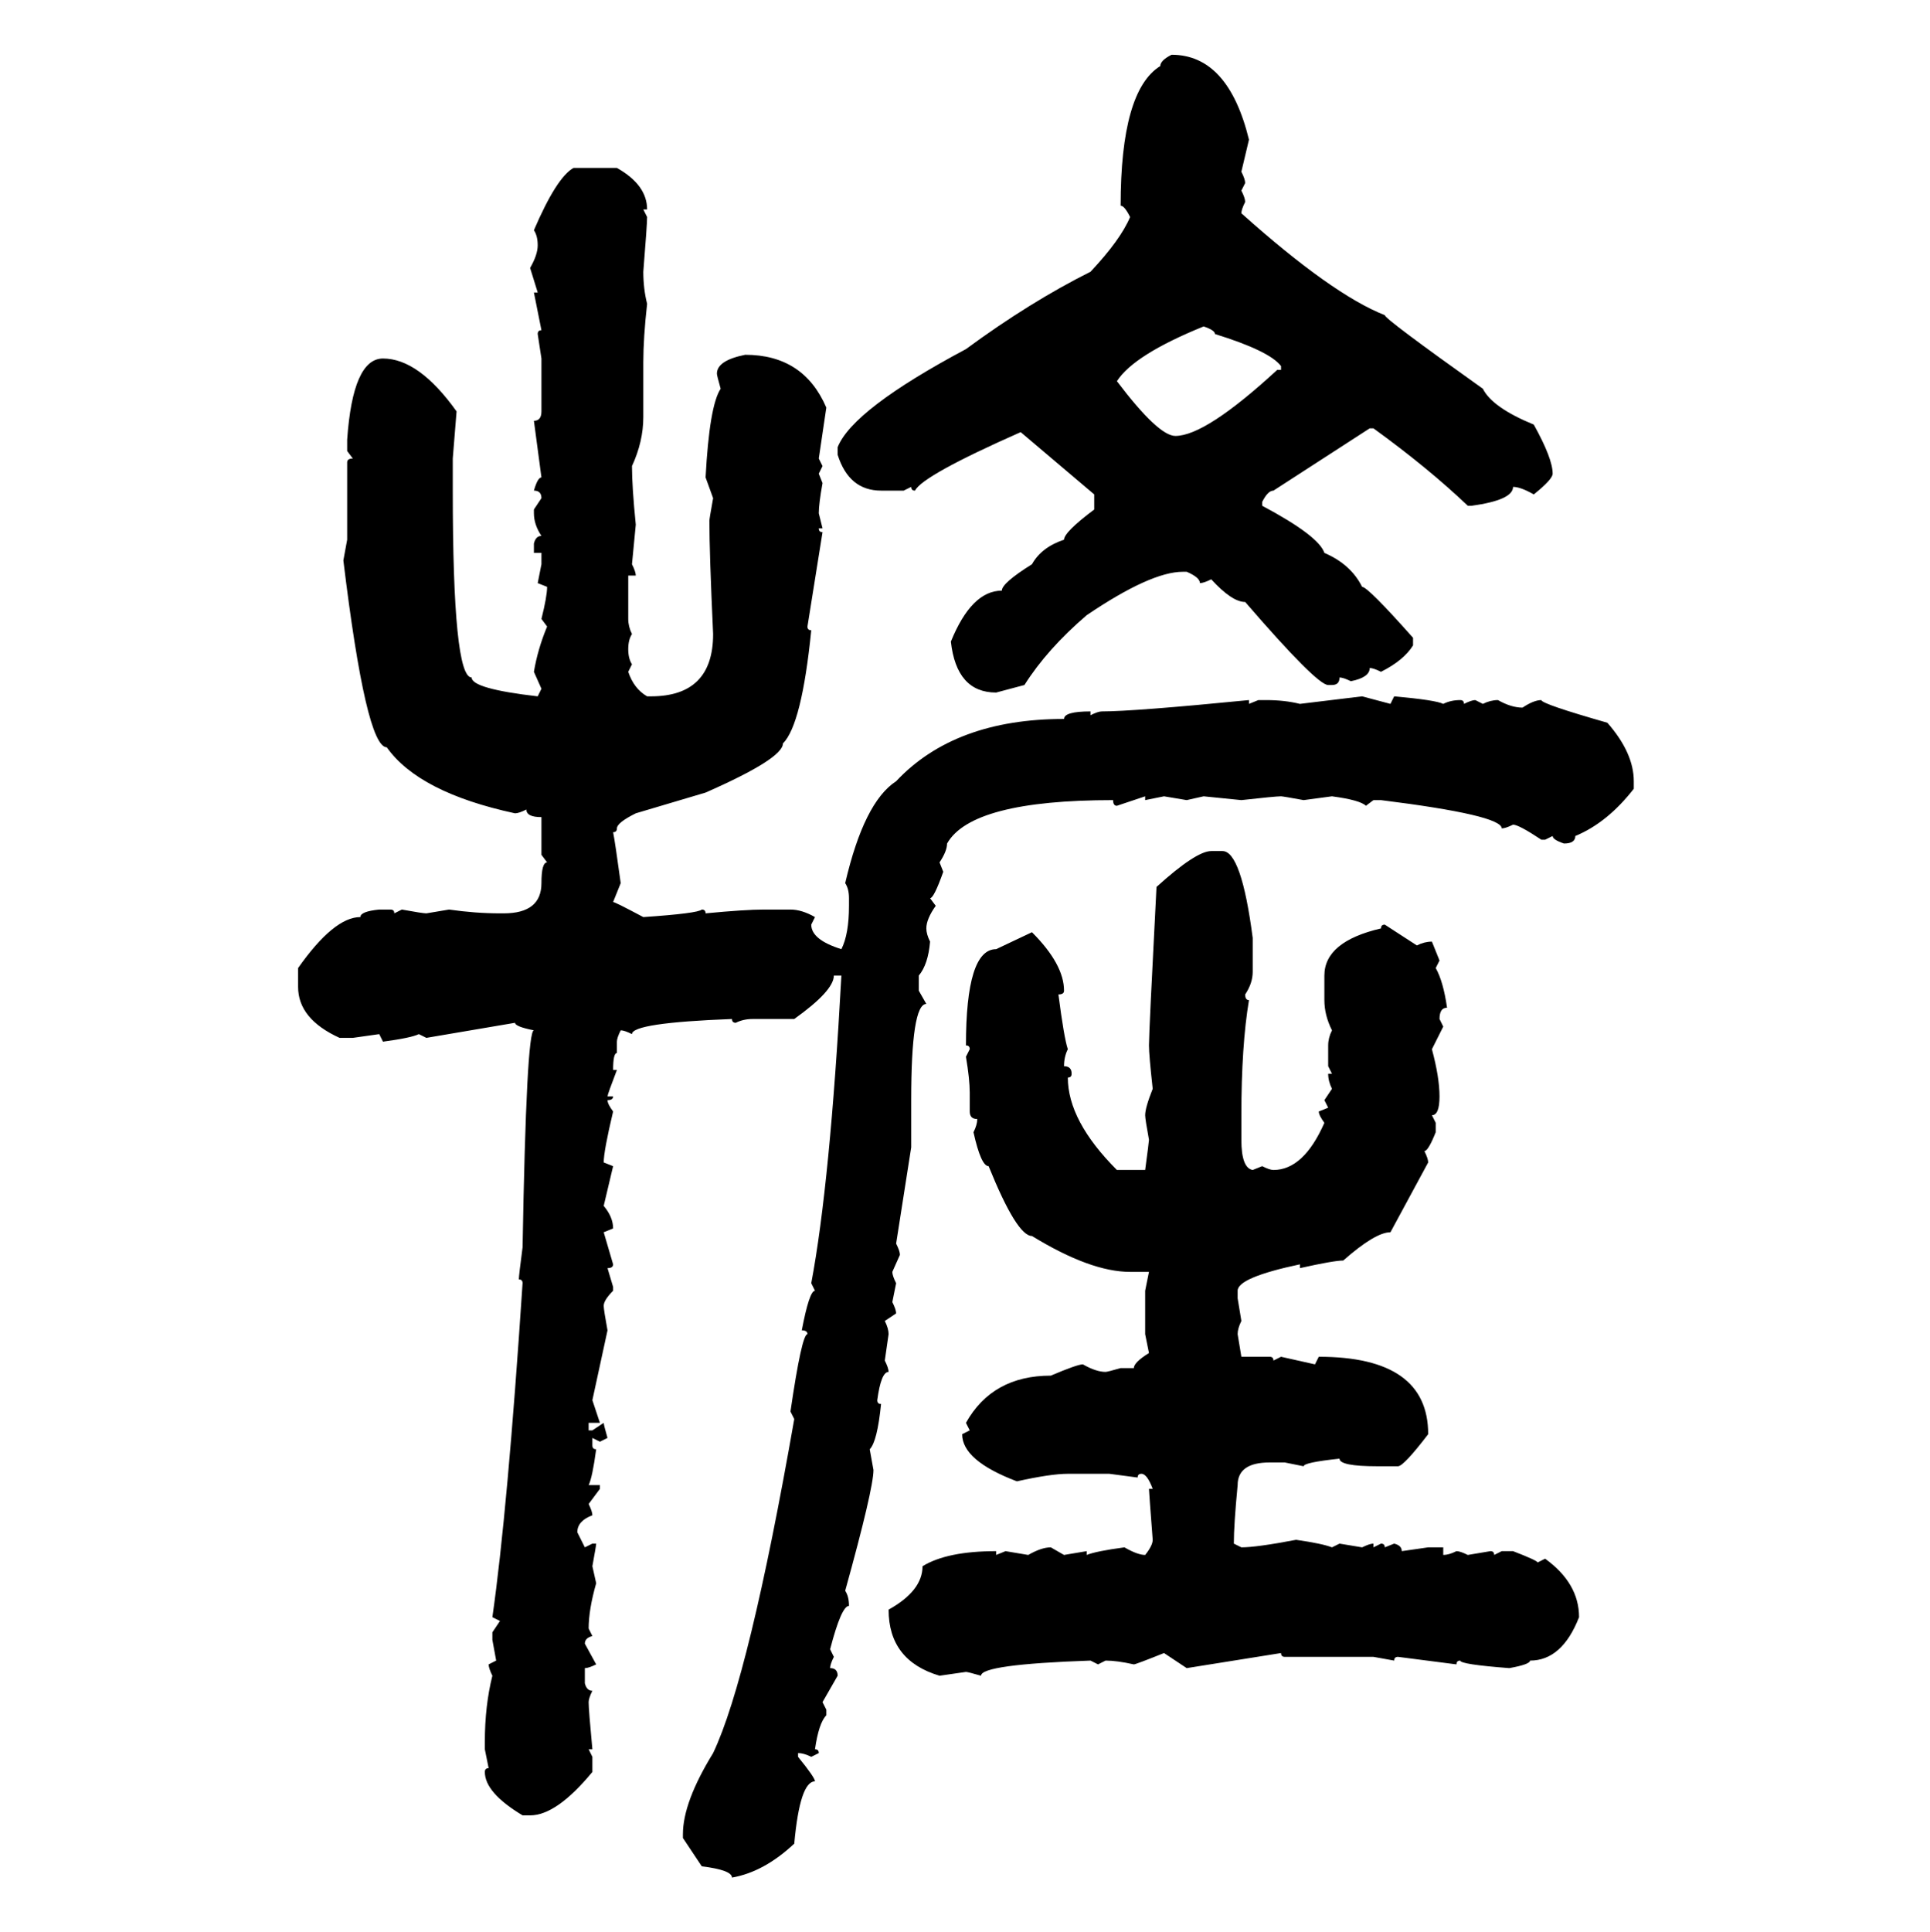 <svg xmlns="http://www.w3.org/2000/svg" xmlns:xlink="http://www.w3.org/1999/xlink" width="299.707" height="300"><path d="M181.93 8.50L181.93 8.50Q190.72 8.50 193.95 21.68L193.95 21.68L192.77 26.66Q193.36 27.83 193.36 28.42L193.36 28.42L192.77 29.59Q193.36 30.76 193.36 31.35L193.36 31.35Q192.77 32.52 192.77 33.11L192.77 33.11Q206.84 45.70 215.04 48.93L215.04 48.93Q215.04 49.51 230.27 60.35L230.27 60.35Q231.74 63.28 238.18 65.92L238.18 65.92Q241.11 71.19 241.11 73.54L241.11 73.54Q241.11 74.41 238.18 76.76L238.18 76.76Q236.13 75.59 234.96 75.59L234.96 75.59Q234.96 77.64 228.52 78.52L228.52 78.52L227.93 78.52Q221.78 72.66 213.28 66.50L213.28 66.50L212.70 66.50L197.75 76.17Q196.88 76.17 196.00 77.93L196.00 77.93L196.00 78.52Q204.79 83.20 205.66 85.84L205.66 85.84Q209.77 87.60 211.52 91.11L211.52 91.11Q212.40 91.11 219.43 99.02L219.43 99.02L219.43 100.20Q217.97 102.54 214.45 104.30L214.45 104.30Q213.28 103.71 212.70 103.71L212.70 103.71Q212.70 105.18 209.77 105.76L209.77 105.76Q208.59 105.18 208.01 105.18L208.01 105.18Q208.01 106.35 206.84 106.35L206.84 106.35L206.25 106.35Q204.49 106.35 193.36 93.46L193.36 93.46Q191.31 93.46 188.09 89.94L188.09 89.94Q186.91 90.53 186.33 90.53L186.33 90.53Q186.33 89.65 184.28 88.77L184.28 88.77L183.69 88.77Q178.71 88.77 168.75 95.51L168.75 95.51Q162.60 100.78 159.08 106.35L159.08 106.35L154.69 107.52Q148.54 107.52 147.66 99.61L147.66 99.61Q150.88 91.70 155.57 91.70L155.57 91.70Q155.57 90.53 160.25 87.60L160.25 87.60Q161.72 84.96 165.23 83.79L165.23 83.79Q165.23 82.62 169.92 79.10L169.92 79.10L169.92 76.76L158.50 67.09Q143.26 73.83 142.09 76.17L142.09 76.17Q141.50 76.17 141.50 75.59L141.50 75.59L140.33 76.17L136.82 76.17Q131.84 76.17 130.08 70.61L130.08 70.61L130.08 69.43Q132.42 63.57 150 54.20L150 54.20Q159.96 46.88 169.34 42.19L169.34 42.19Q174.02 37.21 175.49 33.69L175.49 33.69Q174.61 31.93 174.02 31.93L174.02 31.93Q174.02 14.06 180.18 10.25L180.18 10.25Q180.18 9.38 181.93 8.50ZM89.06 26.07L89.06 26.07L95.80 26.07Q100.49 28.71 100.49 32.52L100.49 32.52L99.90 32.52L100.49 33.69Q100.49 34.86 99.90 42.19L99.90 42.19Q99.90 44.82 100.49 47.17L100.49 47.17Q99.90 52.44 99.90 56.25L99.90 56.25L99.90 64.75Q99.90 68.55 98.14 72.36L98.14 72.36Q98.14 75.59 98.73 81.45L98.73 81.45L98.14 87.60Q98.73 88.77 98.73 89.36L98.73 89.36L97.56 89.36L97.56 96.09Q97.56 97.27 98.14 98.44L98.14 98.44Q97.56 99.32 97.56 100.78L97.56 100.78Q97.56 102.25 98.14 103.13L98.14 103.13L97.56 104.30Q98.44 106.93 100.49 108.11L100.49 108.11L101.07 108.11Q110.74 108.11 110.74 98.44L110.74 98.44Q110.16 85.84 110.16 80.86L110.16 80.86Q110.16 80.57 110.74 77.34L110.74 77.34L109.57 74.12Q110.16 62.99 111.91 60.35L111.91 60.35Q111.33 58.30 111.33 58.01L111.33 58.01Q111.33 55.96 115.72 55.08L115.72 55.08Q124.80 55.08 128.32 63.28L128.32 63.28L127.15 71.19L127.73 72.36L127.15 73.54L127.73 75Q127.15 78.22 127.15 79.69L127.15 79.69L127.73 82.03L127.15 82.03Q127.15 82.62 127.73 82.62L127.73 82.62L125.39 97.27Q125.39 97.85 125.98 97.85L125.98 97.85Q124.51 112.50 121.58 115.43L121.58 115.43Q121.58 117.77 109.57 123.05L109.57 123.05L98.73 126.27Q95.80 127.73 95.80 128.61L95.80 128.61Q95.80 129.20 95.21 129.20L95.21 129.20Q95.51 130.66 96.39 137.11L96.39 137.11L95.21 140.04Q95.51 140.04 99.90 142.38L99.90 142.38Q108.40 141.80 108.98 141.21L108.98 141.21Q109.57 141.21 109.57 141.80L109.57 141.80Q115.72 141.21 118.65 141.21L118.65 141.21L122.75 141.21Q124.51 141.21 126.56 142.38L126.56 142.38L125.98 143.55Q125.98 145.90 130.66 147.36L130.66 147.36Q131.84 145.02 131.84 140.63L131.84 140.63L131.84 139.45Q131.84 137.99 131.25 137.11L131.25 137.11Q134.18 124.51 139.16 121.29L139.16 121.29Q148.24 111.62 165.23 111.62L165.23 111.62Q165.23 110.45 169.34 110.45L169.34 110.45L169.34 111.04Q170.51 110.45 171.09 110.45L171.09 110.45Q176.07 110.45 193.95 108.69L193.95 108.69L193.95 109.28L195.41 108.69L196.58 108.69Q199.51 108.69 201.86 109.28L201.86 109.28L211.52 108.11L215.92 109.28L216.50 108.11Q222.95 108.69 224.12 109.28L224.12 109.28Q225.29 108.69 226.76 108.69L226.76 108.69Q227.34 108.69 227.34 109.28L227.34 109.28Q228.52 108.69 229.10 108.69L229.10 108.69L230.27 109.28Q231.45 108.69 232.62 108.69L232.62 108.69Q234.67 109.86 236.43 109.86L236.43 109.86Q238.18 108.69 239.36 108.69L239.36 108.69Q239.36 109.28 249.61 112.21L249.61 112.21Q253.71 116.89 253.71 121.29L253.71 121.29L253.71 122.46Q249.61 127.73 244.63 129.79L244.63 129.79Q244.63 130.96 242.87 130.96L242.87 130.96Q241.11 130.37 241.11 129.79L241.11 129.79L239.94 130.37L239.36 130.37Q235.84 128.03 234.96 128.03L234.96 128.03Q233.79 128.61 233.20 128.61L233.20 128.61Q233.20 126.56 214.45 124.22L214.45 124.22L213.28 124.22L212.11 125.10Q211.23 124.22 206.84 123.63L206.84 123.63L202.44 124.22Q199.22 123.63 198.93 123.63L198.93 123.63Q198.05 123.63 192.77 124.22L192.77 124.22L186.91 123.63L184.28 124.22L180.76 123.63L177.83 124.22L177.83 123.63L173.44 125.10Q172.85 125.10 172.85 124.22L172.85 124.22Q150.88 124.22 147.07 130.96L147.07 130.96Q147.07 132.13 145.90 133.89L145.90 133.89L146.48 135.35Q145.02 139.45 144.43 139.45L144.43 139.45L145.31 140.63Q143.85 142.68 143.85 144.14L143.85 144.14Q143.85 145.02 144.43 146.19L144.43 146.19Q144.14 149.71 142.68 151.46L142.68 151.46L142.68 153.81L143.85 155.86Q141.50 155.86 141.50 170.80L141.50 170.80L141.50 178.13L139.16 193.07Q139.75 194.24 139.75 194.82L139.75 194.82L138.57 197.46Q138.57 198.05 139.16 199.22L139.16 199.22L138.57 202.15Q139.16 203.32 139.16 203.91L139.16 203.91L137.40 205.08Q137.99 206.25 137.99 207.13L137.99 207.13L137.40 211.23Q137.99 212.40 137.99 212.99L137.99 212.99Q136.82 212.99 136.23 217.38L136.23 217.38Q136.23 217.97 136.82 217.97L136.82 217.97Q136.23 223.83 135.06 225L135.06 225L135.64 228.22Q135.64 231.15 131.25 246.97L131.25 246.97Q131.84 247.85 131.84 249.32L131.84 249.32Q130.66 249.32 128.91 256.05L128.91 256.05L129.49 257.23Q128.91 258.40 128.91 258.98L128.91 258.98Q130.08 258.98 130.08 260.16L130.08 260.16L127.73 264.26L128.32 265.43L128.32 266.31Q127.15 267.48 126.56 271.58L126.56 271.58Q127.15 271.58 127.15 272.17L127.15 272.17L125.98 272.75Q124.80 272.17 123.93 272.17L123.93 272.17L123.93 272.75Q126.56 275.98 126.56 276.56L126.56 276.56Q124.22 276.56 123.34 286.23L123.34 286.23Q118.65 290.63 113.67 291.50L113.67 291.50Q113.67 290.33 108.98 289.75L108.98 289.75L106.05 285.35L106.05 284.77Q106.05 279.79 110.74 272.17L110.74 272.17Q116.31 260.45 123.34 220.31L123.34 220.31L122.75 219.14Q124.51 207.13 125.39 207.13L125.39 207.13Q125.39 206.54 124.51 206.54L124.51 206.54Q125.68 200.39 126.56 200.39L126.56 200.39L125.98 199.22Q128.91 183.69 130.66 151.46L130.66 151.46L129.49 151.46Q129.49 153.81 123.34 158.20L123.34 158.20L116.89 158.20Q115.43 158.20 114.26 158.79L114.26 158.79Q113.67 158.79 113.67 158.20L113.67 158.20Q98.14 158.79 98.14 160.55L98.14 160.55Q96.97 159.96 96.39 159.96L96.39 159.96Q95.80 161.13 95.80 161.72L95.80 161.72L95.80 163.48Q95.21 163.48 95.21 166.11L95.21 166.11L95.80 166.11Q94.34 169.92 94.34 170.21L94.34 170.21L95.21 170.21Q95.21 170.80 94.34 170.80L94.34 170.80Q94.34 171.39 95.21 172.56L95.21 172.56Q93.75 178.71 93.75 180.47L93.75 180.47L95.21 181.05L93.75 187.21Q95.21 188.96 95.21 190.72L95.21 190.72L93.75 191.31L95.21 196.29Q95.21 196.88 94.34 196.88L94.34 196.88L95.21 199.80L95.21 200.39Q93.75 201.86 93.75 202.73L93.75 202.73Q93.75 203.32 94.34 206.54L94.34 206.54L91.99 217.38L93.16 220.90L91.41 220.90L91.41 222.07L91.99 222.07L93.75 220.90Q93.75 221.19 94.34 223.24L94.34 223.24L93.16 223.83L91.99 223.24L91.99 224.41Q91.99 225 92.58 225L92.58 225Q91.99 229.39 91.41 230.57L91.41 230.57L93.16 230.57L93.16 231.15L91.41 233.50Q91.99 234.67 91.99 235.25L91.99 235.25Q89.65 236.13 89.65 237.89L89.65 237.89L90.82 240.23L91.99 239.65L92.58 239.65Q92.58 239.94 91.99 243.16L91.99 243.16L92.58 245.80Q91.41 249.90 91.41 252.83L91.41 252.83L91.99 254.00Q90.82 254.30 90.82 255.18L90.82 255.18L92.58 258.40Q91.41 258.98 90.82 258.98L90.82 258.98L90.82 261.33Q91.11 262.50 91.99 262.50L91.99 262.50Q91.41 263.67 91.41 264.26L91.41 264.26Q91.41 265.43 91.99 271.58L91.99 271.58L91.41 271.58L91.99 272.75L91.99 275.10Q86.43 281.84 82.32 281.84L82.32 281.84L81.15 281.84Q75.29 278.32 75.29 275.10L75.29 275.10Q75.29 274.51 75.88 274.51L75.88 274.51L75.29 271.58L75.29 270.41Q75.29 264.84 76.46 260.16L76.46 260.16Q75.88 258.98 75.88 258.40L75.88 258.40L77.05 257.81L76.46 254.59L76.46 253.42L77.64 251.66L76.46 251.07Q78.81 234.67 81.15 199.22L81.15 199.22Q81.15 198.63 80.57 198.63L80.57 198.63Q80.57 198.05 81.15 193.65L81.15 193.65Q81.74 159.96 82.91 159.96L82.91 159.96Q79.98 159.38 79.98 158.79L79.98 158.79L66.21 161.13L65.04 160.55Q63.87 161.13 59.47 161.72L59.47 161.72L58.89 160.55L54.79 161.13L52.73 161.13Q46.29 158.20 46.29 153.22L46.29 153.22L46.29 150.29Q51.86 142.38 55.96 142.38L55.96 142.38Q55.96 141.50 58.89 141.21L58.89 141.21L60.64 141.21Q61.23 141.21 61.23 141.80L61.23 141.80L62.40 141.21Q65.63 141.80 66.21 141.80L66.21 141.80L69.73 141.21Q73.83 141.80 77.64 141.80L77.64 141.80L78.22 141.80Q84.08 141.80 84.08 137.11L84.08 137.11Q84.08 133.89 84.96 133.89L84.96 133.89L84.08 132.71L84.08 126.86Q81.74 126.86 81.74 125.68L81.74 125.68Q80.57 126.27 79.98 126.27L79.98 126.27Q65.04 123.05 60.06 116.02L60.06 116.02Q56.84 116.02 53.32 87.01L53.32 87.01L53.91 83.79L53.91 71.78Q53.91 71.19 54.79 71.19L54.79 71.19L53.91 70.02L53.91 68.26Q54.79 55.66 59.47 55.66L59.47 55.66Q65.04 55.66 70.90 63.87L70.90 63.87L70.31 71.19L70.31 76.17Q70.31 105.18 73.24 105.18L73.24 105.18Q73.24 106.93 83.50 108.11L83.50 108.11L84.08 106.93L82.91 104.30Q83.50 100.78 84.96 97.27L84.96 97.27L84.08 96.09Q84.96 92.58 84.96 91.11L84.96 91.11L83.50 90.53L84.08 87.60L84.08 85.84L82.91 85.84L82.91 84.38Q83.20 83.20 84.08 83.20L84.08 83.20Q82.91 81.45 82.91 79.69L82.91 79.69L82.91 79.10L84.08 77.34Q84.08 76.17 82.91 76.17L82.91 76.17Q83.50 74.12 84.08 74.12L84.08 74.12L82.91 65.33Q84.08 65.33 84.08 63.87L84.08 63.87L84.08 55.66L83.50 51.86Q83.50 51.27 84.08 51.27L84.08 51.27L82.91 45.41L83.50 45.41L82.32 41.60Q83.50 39.55 83.50 38.09L83.50 38.09Q83.50 36.62 82.91 35.74L82.91 35.74Q86.43 27.54 89.06 26.07ZM173.44 59.18L173.44 59.18Q179.88 67.68 182.52 67.68L182.52 67.68Q187.21 67.68 198.34 57.42L198.34 57.42L198.93 57.42L198.93 56.84Q197.17 54.49 188.67 51.86L188.67 51.86Q188.67 51.27 186.91 50.68L186.91 50.68Q176.07 55.08 173.44 59.18ZM188.09 132.13L188.09 132.13L189.84 132.13Q192.77 132.13 194.53 145.61L194.53 145.61L194.53 150.88Q194.53 152.64 193.36 154.39L193.36 154.39Q193.36 155.27 193.95 155.27L193.95 155.27Q192.77 162.30 192.77 173.14L192.77 173.14L192.77 176.95Q192.77 181.35 194.53 181.64L194.53 181.64L196.00 181.05Q197.17 181.64 197.75 181.64L197.75 181.64Q202.44 181.64 205.66 174.32L205.66 174.32Q204.79 173.14 204.79 172.56L204.79 172.56L206.25 171.97L205.66 170.80L206.84 169.04Q206.25 167.87 206.25 166.70L206.25 166.70L206.84 166.70L206.25 165.53L206.25 162.30Q206.25 161.13 206.84 159.96L206.84 159.96Q205.66 157.62 205.66 155.27L205.66 155.27L205.66 151.46Q205.66 146.19 214.45 144.14L214.45 144.14Q214.45 143.55 215.04 143.55L215.04 143.55L220.02 146.78Q221.19 146.19 222.36 146.19L222.36 146.19L223.54 149.12L222.95 150.29Q224.12 152.34 224.71 156.45L224.71 156.45Q223.54 156.45 223.54 158.20L223.54 158.20L224.12 159.38L222.36 162.89Q223.54 167.29 223.54 170.21L223.54 170.21Q223.54 173.14 222.36 173.14L222.36 173.14L222.95 174.32L222.95 175.78Q221.78 178.71 221.19 178.71L221.19 178.71Q221.78 179.88 221.78 180.47L221.78 180.47L215.92 191.31Q213.57 191.31 208.59 195.70L208.59 195.70Q207.13 195.70 201.86 196.88L201.86 196.88L201.86 196.29Q192.19 198.34 192.19 200.39L192.19 200.39L192.19 201.56L192.77 205.08Q192.19 206.25 192.19 207.13L192.19 207.13L192.77 210.64L197.17 210.64Q197.75 210.64 197.75 211.23L197.75 211.23L198.93 210.64L204.20 211.82L204.79 210.64Q221.78 210.64 221.78 222.66L221.78 222.66Q217.97 227.64 217.09 227.64L217.09 227.64L213.87 227.64Q208.01 227.64 208.01 226.46L208.01 226.46Q202.44 227.05 202.44 227.64L202.44 227.64L199.51 227.05L197.17 227.05Q192.19 227.05 192.19 230.57L192.19 230.57Q191.60 236.72 191.60 239.65L191.60 239.65L192.77 240.23Q195.12 240.23 201.27 239.06L201.27 239.06Q205.37 239.65 206.84 240.23L206.84 240.23L208.01 239.65L211.52 240.23Q212.70 239.65 213.28 239.65L213.28 239.65L213.28 240.23L214.45 239.65Q215.04 239.65 215.04 240.23L215.04 240.23L216.50 239.65Q217.68 239.94 217.68 240.82L217.68 240.82L221.78 240.23L224.12 240.23L224.12 241.41Q225 241.41 226.17 240.82L226.17 240.82Q226.76 240.82 227.93 241.41L227.93 241.41L231.45 240.82Q232.03 240.82 232.03 241.41L232.03 241.41L233.20 240.82L234.96 240.82Q238.77 242.29 238.77 242.58L238.77 242.58L239.94 241.99Q245.21 245.80 245.21 251.07L245.21 251.07Q242.58 257.81 237.60 257.81L237.60 257.81Q237.60 258.40 234.38 258.98L234.38 258.98Q226.76 258.40 226.76 257.81L226.76 257.81Q226.17 257.81 226.17 258.40L226.17 258.40L217.09 257.23Q216.50 257.23 216.50 257.81L216.50 257.81L213.28 257.23L199.51 257.23Q198.93 257.23 198.93 256.64L198.93 256.64L184.28 258.98L180.76 256.64Q176.37 258.40 176.07 258.40L176.07 258.40Q173.44 257.81 171.68 257.81L171.68 257.81L170.51 258.40L169.34 257.81Q152.34 258.40 152.34 260.16L152.34 260.16Q150.29 259.57 150 259.57L150 259.57L145.90 260.16Q137.99 257.81 137.99 249.90L137.99 249.90Q143.26 246.97 143.26 243.16L143.26 243.16Q147.07 240.82 154.69 240.82L154.69 240.82L154.69 241.41L156.15 240.82L159.67 241.41Q161.72 240.23 163.18 240.23L163.18 240.23L165.23 241.41L168.75 240.82L168.75 241.41Q170.21 240.82 174.61 240.23L174.61 240.23Q176.66 241.41 177.83 241.41L177.83 241.41Q179.00 239.94 179.00 239.06L179.00 239.06Q178.42 231.45 178.42 231.15L178.42 231.15L179.00 231.15Q178.13 228.81 177.25 228.81L177.25 228.81Q176.66 228.81 176.66 229.39L176.66 229.39L172.27 228.81L165.82 228.81Q163.18 228.81 157.91 229.98L157.91 229.98Q149.41 226.76 149.41 222.66L149.41 222.66L150.59 222.07L150 220.90Q154.10 213.57 163.18 213.57L163.18 213.57Q167.29 211.82 168.16 211.82L168.16 211.82Q170.21 212.99 171.68 212.99L171.68 212.99Q171.97 212.99 174.02 212.40L174.02 212.40L176.07 212.40Q176.07 211.52 178.42 210.06L178.42 210.06L177.83 207.13L177.83 200.39L178.42 197.46L175.49 197.46Q169.34 197.46 160.25 191.89L160.25 191.89Q157.91 191.89 153.52 181.05L153.52 181.05Q152.34 181.05 151.17 175.78L151.17 175.78Q151.76 174.61 151.76 173.73L151.76 173.73Q150.59 173.73 150.59 172.56L150.59 172.56L150.59 169.63Q150.59 167.58 150 164.06L150 164.06L150.59 162.89Q150.59 162.30 150 162.30L150 162.30Q150 147.36 154.69 147.36L154.69 147.36L160.25 144.73Q165.23 149.71 165.23 153.81L165.23 153.81Q165.23 154.39 164.36 154.39L164.36 154.39Q165.23 161.13 165.82 162.89L165.82 162.89Q165.23 164.06 165.23 165.53L165.23 165.53Q166.41 165.53 166.41 166.70L166.41 166.70Q166.41 167.29 165.82 167.29L165.82 167.29Q165.82 174.02 173.44 181.64L173.44 181.64L177.83 181.64Q178.42 177.25 178.42 176.95L178.42 176.95Q177.83 173.73 177.83 173.14L177.83 173.14Q177.83 171.97 179.00 169.04L179.00 169.04Q178.42 163.77 178.42 162.30L178.42 162.30Q178.42 160.25 179.59 137.70L179.59 137.70Q185.74 132.13 188.09 132.13Z"/></svg>